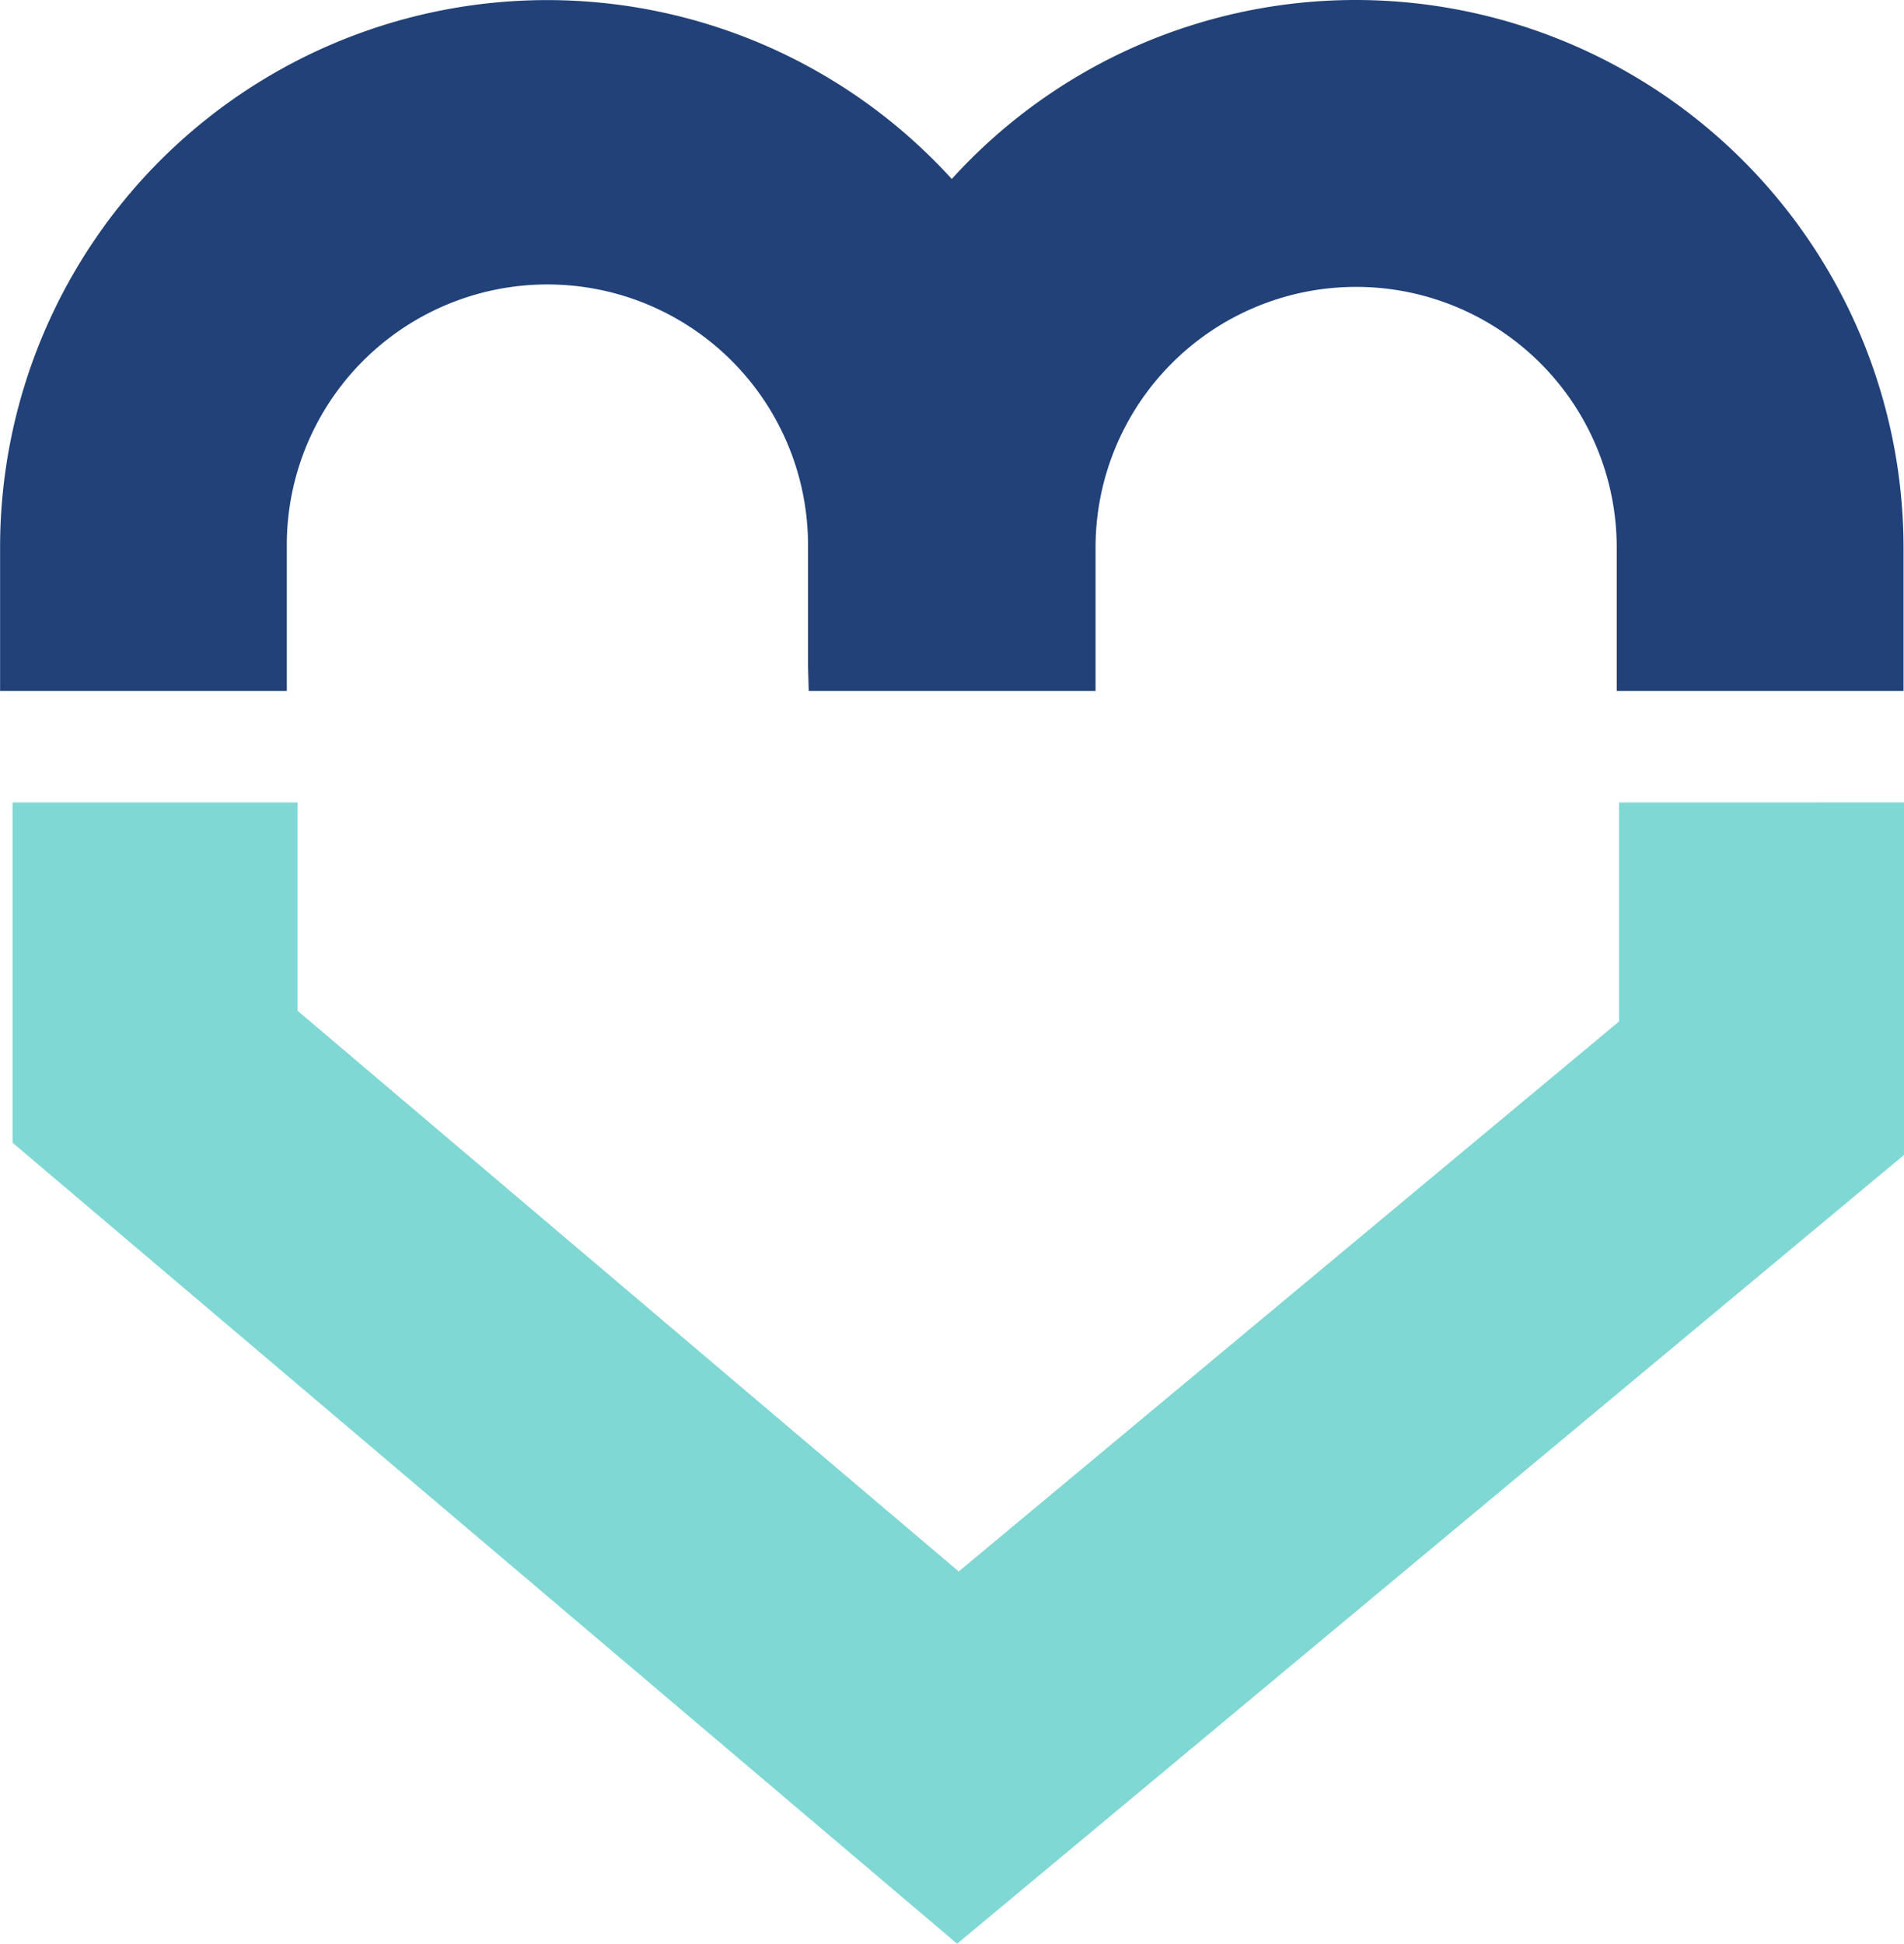 <svg xmlns="http://www.w3.org/2000/svg" width="85.354" height="87.116" viewBox="0 0 85.354 87.116">
  <g id="Groupe_551" data-name="Groupe 551" transform="translate(-356.333 -578.032)">
    <g id="Groupe_53" data-name="Groupe 53" transform="translate(271 -190)">
      <path id="Tracé_1299" data-name="Tracé 1299" d="M60.99,18.355a24.441,24.441,0,0,0-18.127,8.022A24.525,24.525,0,0,0,.2,42.895v6.428H13.053V42.895a11.683,11.683,0,1,1,23.365,0v5.288l.031,1.141H49.308V42.895a11.682,11.682,0,1,1,23.364,0v6.428H85.529V42.895A24.567,24.567,0,0,0,60.99,18.355" transform="translate(85.137 749.677)" fill="#214178"/>
    </g>
    <path id="Tracé_1314" data-name="Tracé 1314" d="M72.015,56.785V66.6l-29.6,24.65L12.775,66.119V56.785H0V72.034l42.343,35.9L84.79,72.582v-15.8Z" transform="translate(356.897 557.215)" fill="#7fd8d3"/>
  </g>
</svg>
